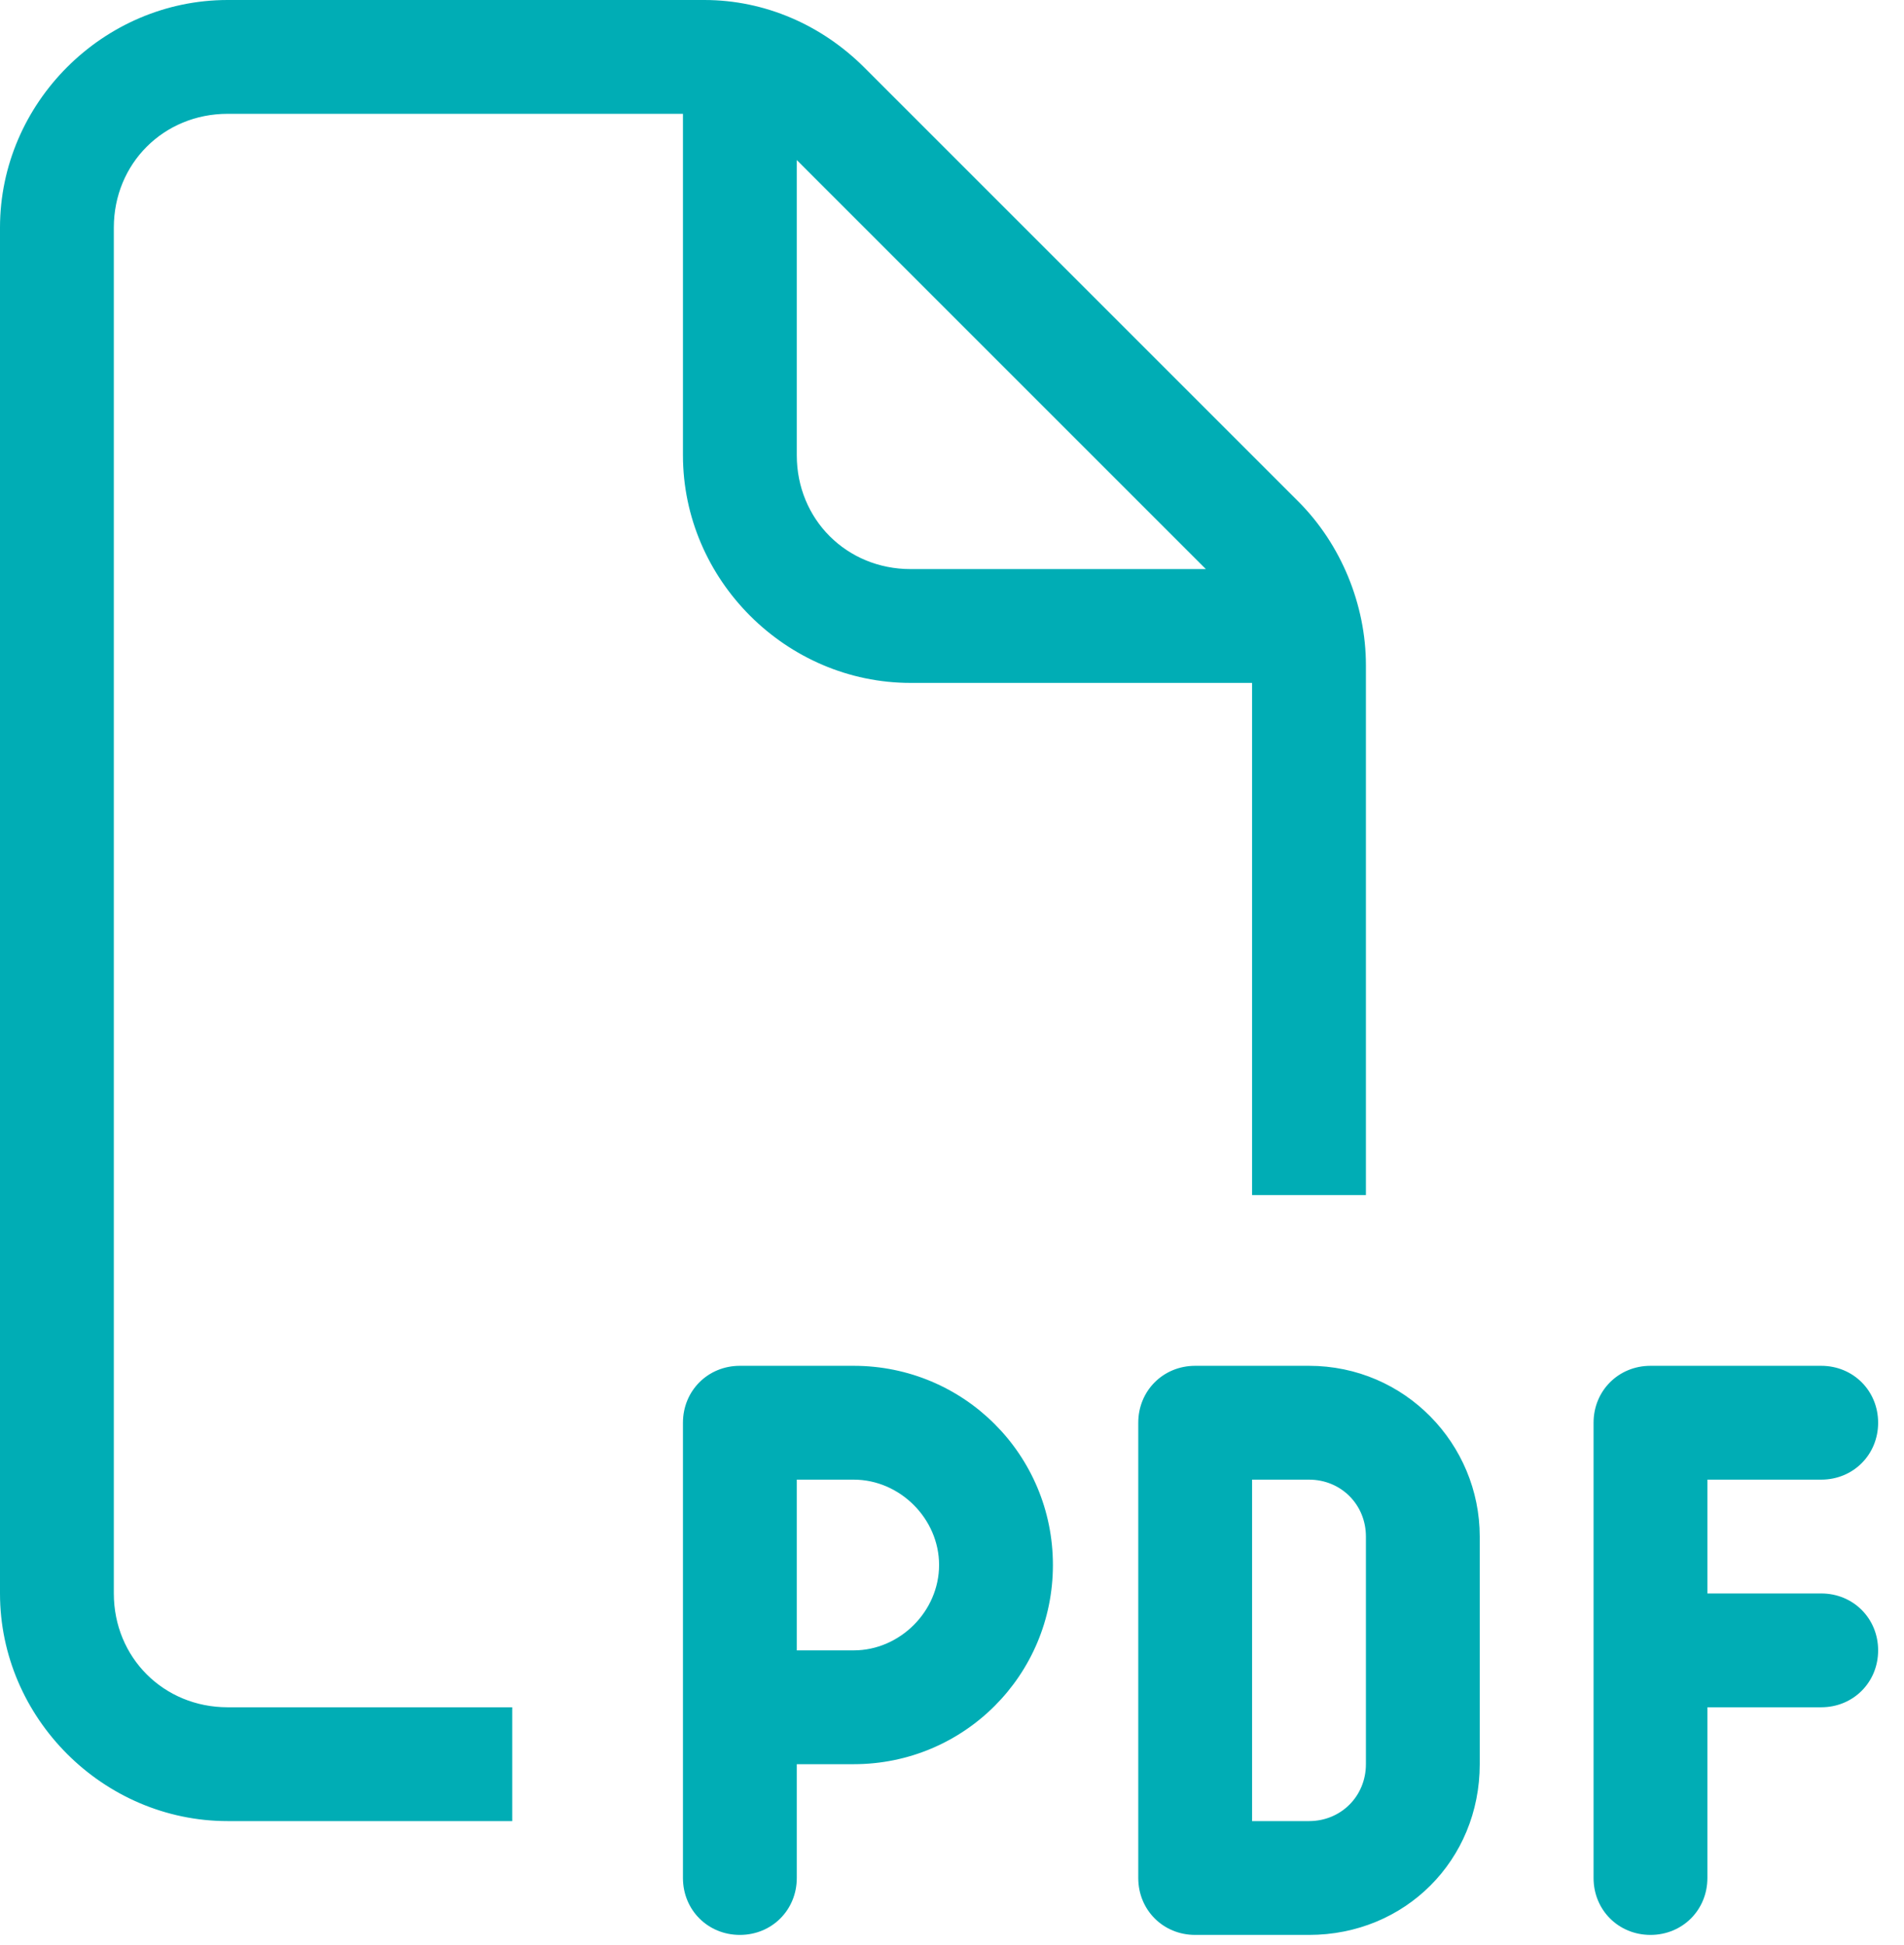 <svg xmlns="http://www.w3.org/2000/svg" fill="none" viewBox="0 0 46 47" height="47" width="46">
<path fill="#00ADB5" d="M16.5 2.75H5.5C3.953 2.75 2.75 3.953 2.75 5.5V38.5C2.75 40.047 3.953 41.25 5.5 41.25H12.375V44H5.5C2.492 44 0 41.508 0 38.5V5.5C0 2.492 2.492 0 5.5 0H17.016C18.477 0 19.852 0.602 20.883 1.633L31.367 12.117C32.398 13.148 33 14.609 33 16.07V28.875H30.25V16.5H22C18.992 16.5 16.5 14.008 16.5 11V2.75ZM29.133 13.75L19.25 3.867V11C19.25 12.547 20.453 13.75 22 13.75H29.133ZM17.875 33H20.625C23.289 33 25.438 35.148 25.438 37.812C25.438 40.477 23.289 42.625 20.625 42.625H19.25V45.375C19.25 46.148 18.648 46.75 17.875 46.75C17.102 46.75 16.5 46.148 16.5 45.375V34.375C16.5 33.602 17.102 33 17.875 33ZM20.625 39.875C21.742 39.875 22.688 38.93 22.688 37.812C22.688 36.695 21.742 35.75 20.625 35.75H19.25V39.875H20.625ZM28.875 33H31.625C33.945 33 35.75 34.891 35.75 37.125V42.625C35.75 44.945 33.945 46.75 31.625 46.75H28.875C28.102 46.75 27.5 46.148 27.5 45.375V34.375C27.5 33.602 28.102 33 28.875 33ZM31.625 44C32.398 44 33 43.398 33 42.625V37.125C33 36.352 32.398 35.75 31.625 35.75H30.25V44H31.625ZM38.5 34.375C38.5 33.602 39.102 33 39.875 33H44C44.773 33 45.375 33.602 45.375 34.375C45.375 35.148 44.773 35.75 44 35.75H41.25V38.5H44C44.773 38.5 45.375 39.102 45.375 39.875C45.375 40.648 44.773 41.25 44 41.25H41.25V45.375C41.25 46.148 40.648 46.75 39.875 46.75C39.102 46.75 38.5 46.148 38.5 45.375V34.375Z"></path>
</svg>
